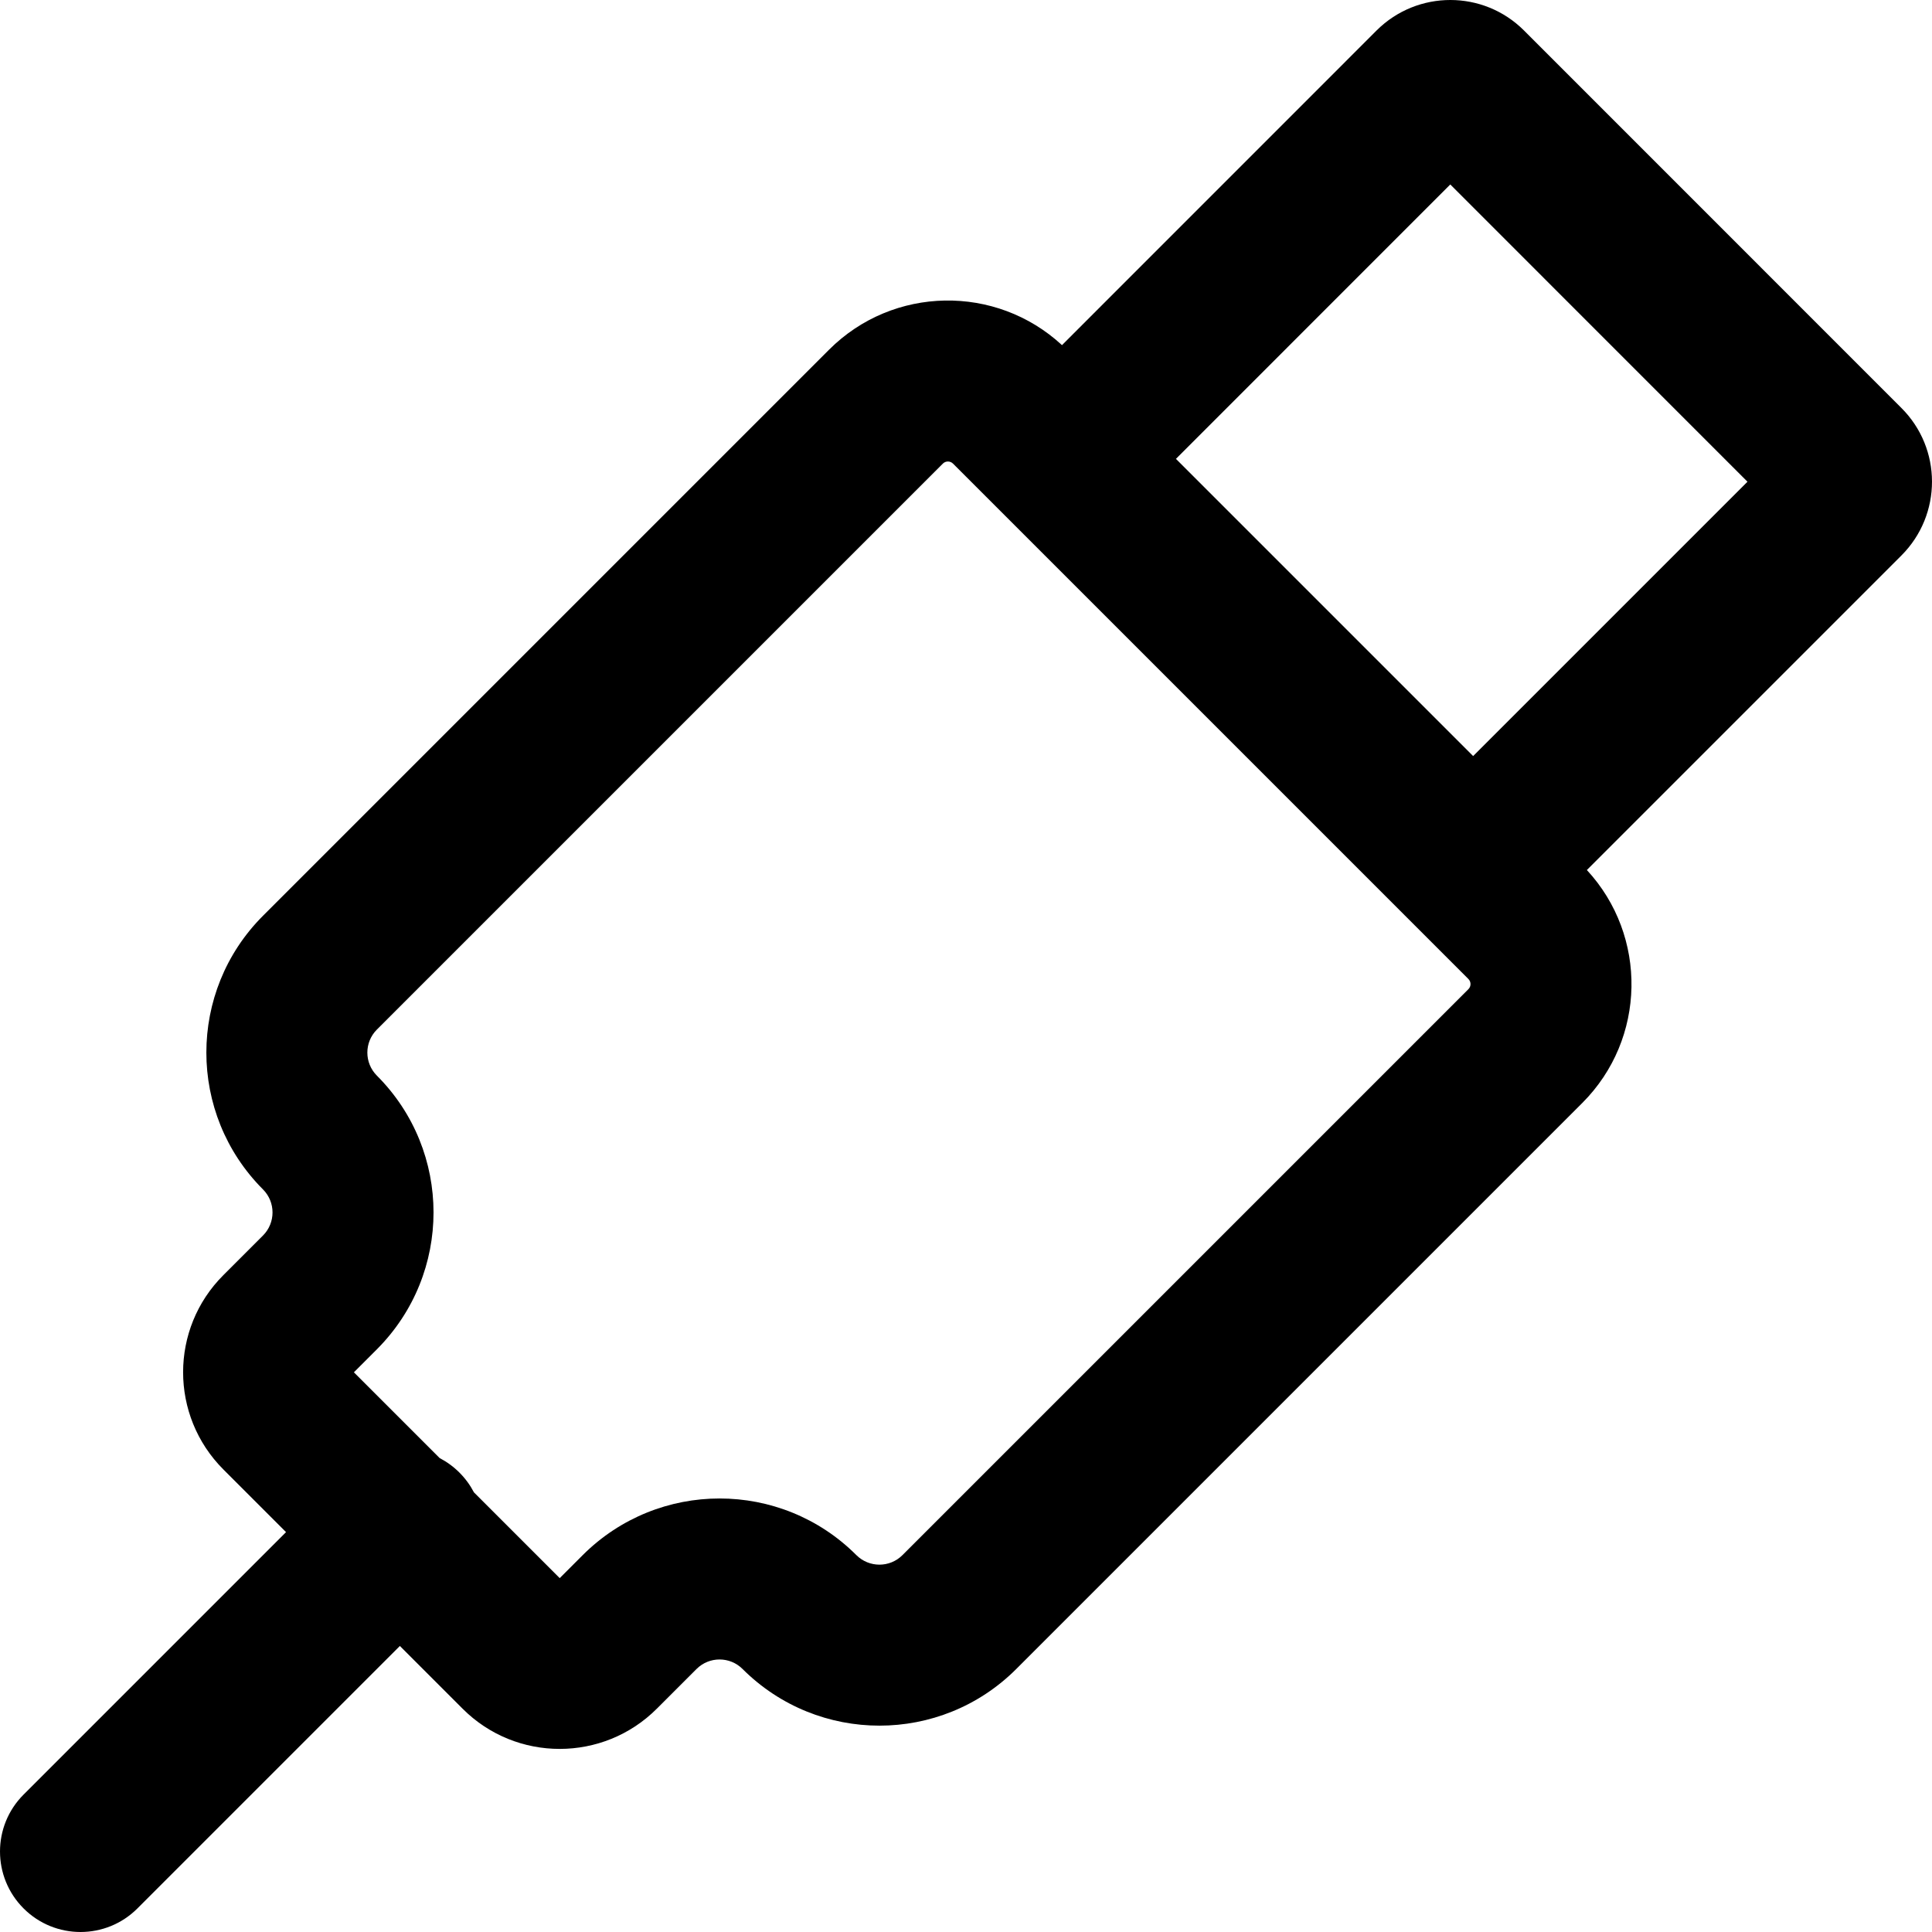 <?xml version="1.0" encoding="iso-8859-1"?>
<!-- Uploaded to: SVG Repo, www.svgrepo.com, Generator: SVG Repo Mixer Tools -->
<svg fill="#000000" height="800px" width="800px" version="1.1" id="Layer_1" xmlns="http://www.w3.org/2000/svg" xmlns:xlink="http://www.w3.org/1999/xlink" 
	 viewBox="0 0 512.001 512.001" xml:space="preserve">
<g>
	<g>
		<path d="M503.83,108.055L403.886,8.09c-10.775-10.775-28.222-10.775-39.023-0.067l-83.424,83.442
			c-17.476-16.159-44.762-15.758-61.74,1.22L69.704,242.68c-20.02,20.02-20.02,52.482-0.014,72.524
			c3.375,3.376,3.375,8.844,0,12.226l-10.482,10.482c-14.245,14.194-14.245,37.279,0,51.525l16.594,16.594L6.25,475.583
			c-8.331,8.331-8.331,21.839,0,30.17c8.331,8.331,21.839,8.331,30.17,0l69.552-69.552l16.596,16.596
			c14.198,14.25,37.326,14.25,51.552-0.027l10.469-10.469c3.368-3.362,8.836-3.362,12.198,0c20.056,20.02,52.518,20.02,72.538,0
			l149.995-149.995c16.979-16.979,17.379-44.266,1.219-61.741l83.357-83.357C514.712,136.391,514.712,118.843,503.83,108.055z
			 M389.149,262.136L239.154,412.131c-3.362,3.362-8.83,3.362-12.212-0.014c-20.006-20.006-52.468-20.006-72.51,0l-6.102,6.102
			l-22.738-22.738c-0.981-1.883-2.258-3.651-3.839-5.232s-3.349-2.858-5.232-3.839l-22.735-22.735l6.088-6.088
			c20.02-20.056,20.02-52.518,0-72.538c-3.362-3.368-3.362-8.836,0-12.198l149.995-149.995c0.735-0.735,1.948-0.735,2.683,0
			l136.597,136.597C389.885,260.188,389.885,261.401,389.149,262.136z M390.399,200.363l-78.76-78.76l72.701-72.717l78.759,78.776
			L390.399,200.363z"/>
	</g>
</g>
</svg>